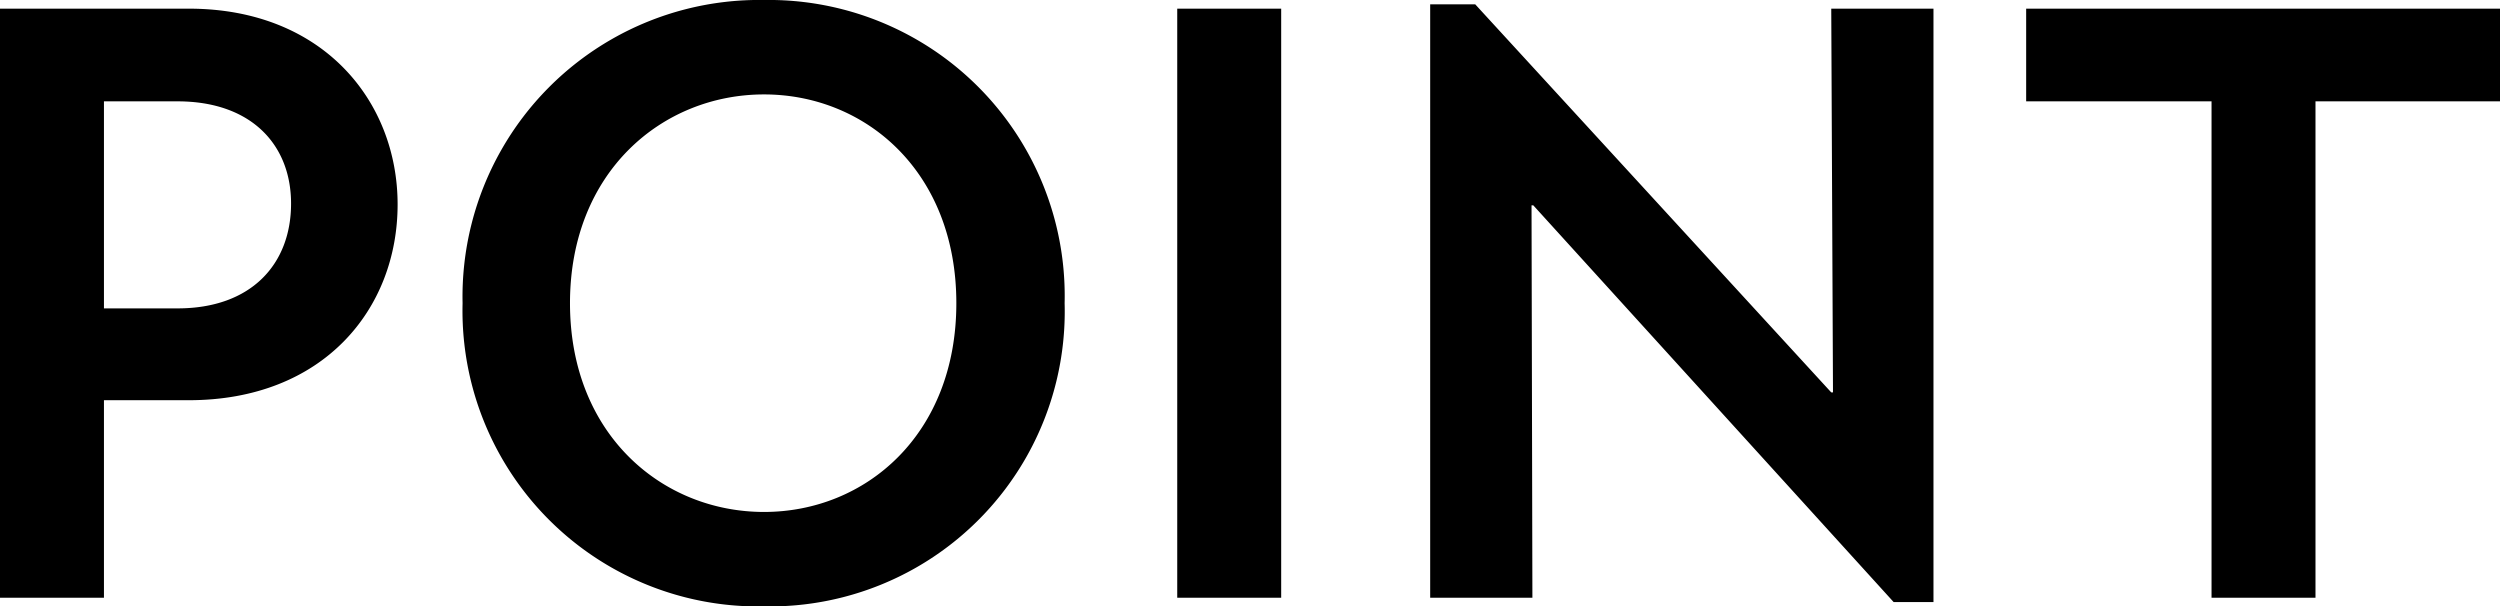 <svg xmlns="http://www.w3.org/2000/svg" width="86.58" height="21" viewBox="0 0 86.58 21"><g transform="translate(-60.58 -2973.3)"><path d="M2.58,0h3.6V-6.84H9.12c4.65,0,7.23-3.15,7.23-6.78,0-3.57-2.58-6.78-7.23-6.78H2.58Zm3.6-10.02v-7.17H8.73c2.55,0,3.93,1.5,3.93,3.54,0,2.1-1.38,3.63-3.93,3.63ZM29.04.3A10.214,10.214,0,0,0,39.45-10.2,10.25,10.25,0,0,0,29.04-20.7,10.275,10.275,0,0,0,18.6-10.2,10.239,10.239,0,0,0,29.04.3ZM22.32-10.2c0-4.56,3.21-7.23,6.72-7.23s6.66,2.67,6.66,7.23-3.15,7.23-6.66,7.23S22.32-5.64,22.32-10.2ZM43.35,0h3.6V-20.4h-3.6ZM68.16.15h1.38V-20.4H66l.06,13.29H66L53.67-20.55H52.11V0h3.54l-.03-13.59h.06ZM79.17,0h3.6V-17.19h6.39V-20.4H72.75v3.21h6.42Z" transform="translate(58 2994)"/></g></svg>